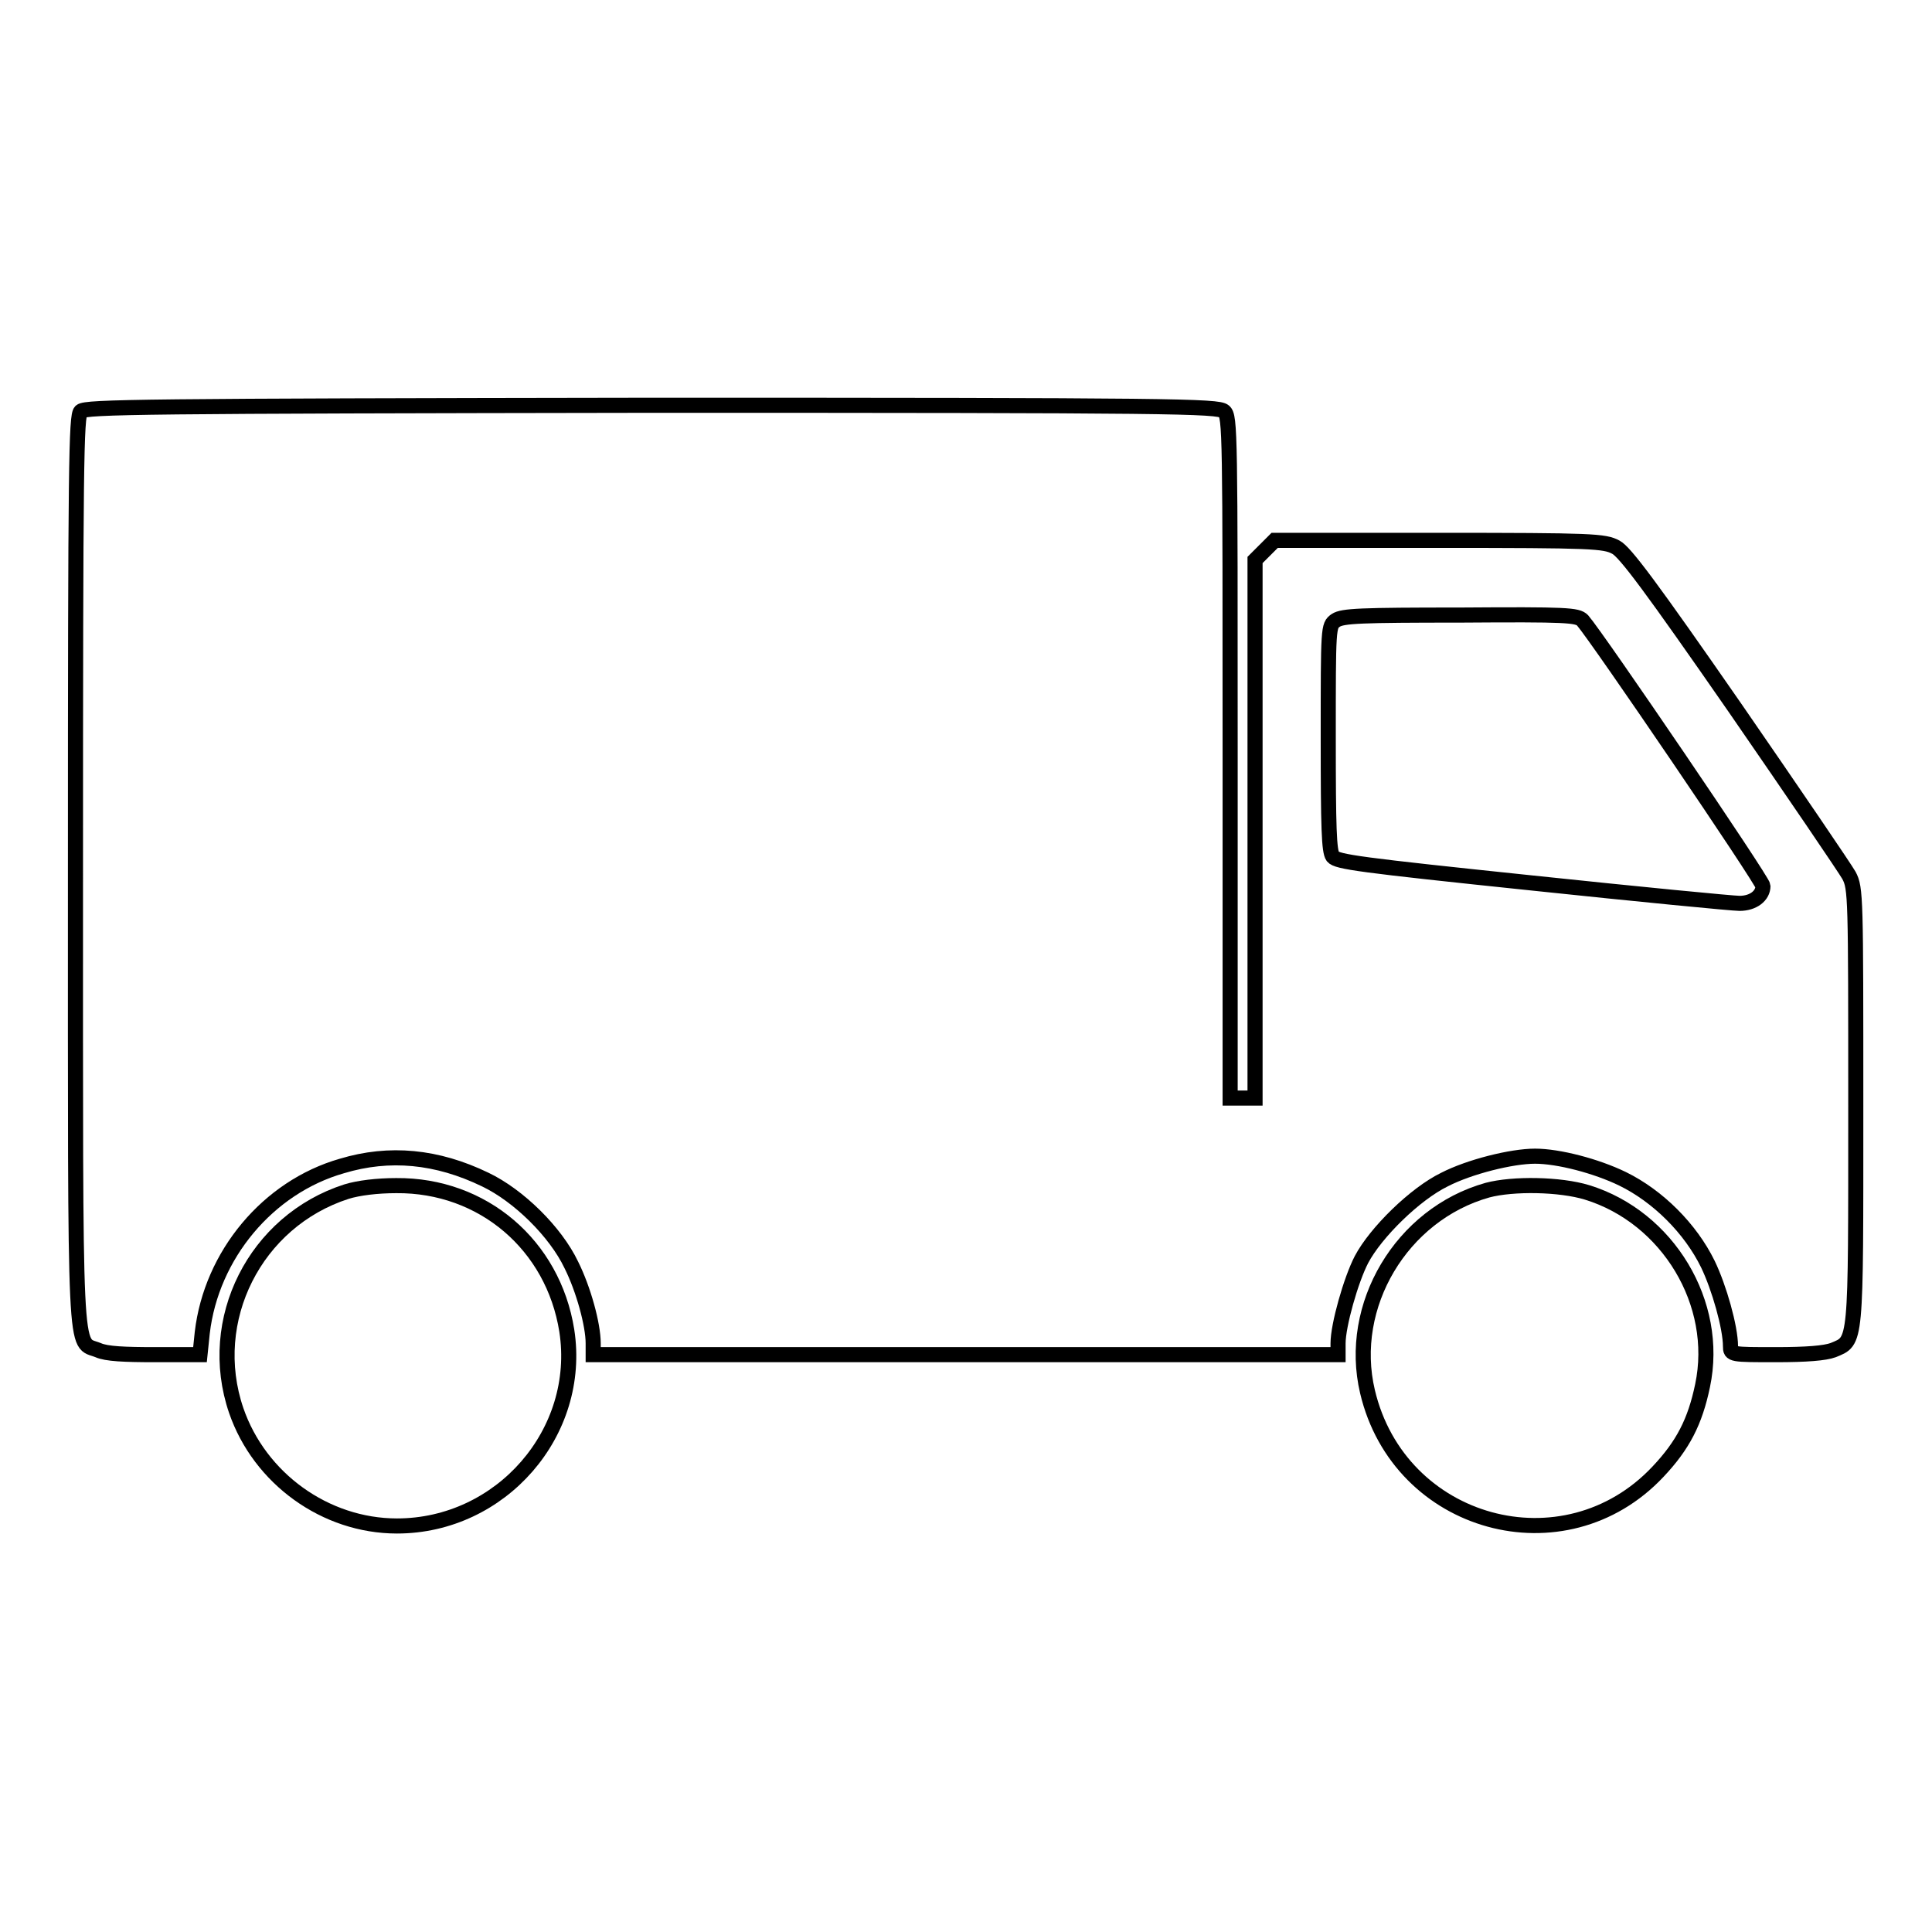<?xml version="1.0" encoding="utf-8"?>
<!-- Svg Vector Icons : http://www.onlinewebfonts.com/icon -->
<!DOCTYPE svg PUBLIC "-//W3C//DTD SVG 1.1//EN" "http://www.w3.org/Graphics/SVG/1.1/DTD/svg11.dtd">
<svg version="1.1" xmlns="http://www.w3.org/2000/svg" xmlns:xlink="http://www.w3.org/1999/xlink" x="0px" y="0px" viewBox="0 0 256 256" enable-background="new 0 0 256 256" xml:space="preserve">
<g><g><g><path stroke-width="2" fill-opacity="0" stroke="#000000"  d="M10.7,54.5c-0.6,0.6-0.7,6.8-0.7,60.8c0,66.7-0.2,62.3,3,63.6c1.1,0.5,3.5,0.6,7.6,0.6h5.9l0.3-2.9c1.2-10.3,8.7-19.3,18.5-22.1c6.3-1.9,12.6-1.3,19,1.8c4.4,2.1,9.3,6.9,11.4,11.3c1.6,3.2,2.9,7.9,2.9,10.4v1.5H128h49.3v-1.5c0-2.4,1.7-8.4,3.1-11.1c1.9-3.6,7.1-8.7,11-10.6c3.3-1.7,8.9-3.1,12-3.1s8.1,1.3,11.6,3c4.7,2.3,9,6.6,11.3,11.3c1.5,3.1,3,8.4,3,10.9c0,1.1,0.1,1.1,6,1.1c4.1,0,6.5-0.2,7.6-0.6c3.1-1.3,3-0.3,3-32.3c0-27.8,0-28.9-0.9-30.6c-0.5-0.9-7.3-10.9-15.1-22.2c-11.1-16-14.6-20.7-15.8-21.3c-1.5-0.8-3-0.9-23.4-0.9h-21.8l-1.3,1.3l-1.3,1.3V110v35.5h-1.6H163v-45.1c0-43.1,0-45.2-0.8-45.9c-0.8-0.7-6.7-0.8-75.8-0.8C18.9,53.8,11.4,53.9,10.7,54.5z M209.7,82.2c2,2.3,23.9,34.5,23.9,35.2c0,1.3-1.3,2.3-3.1,2.3c-0.9,0-13.3-1.2-27.5-2.7c-23-2.4-25.8-2.8-26.4-3.5c-0.5-0.7-0.6-3.8-0.6-15.7c0-14.8,0-14.9,1-15.6c0.9-0.6,3.3-0.7,16.5-0.7C207.7,81.4,209,81.5,209.7,82.2z"/><path stroke-width="2" fill-opacity="0" stroke="#000000"  d="M45.9,157.9c-12.1,3.9-18.7,17-14.6,29c3.1,9,11.8,15.3,21.3,15.3c13.8,0,24.6-12.4,22.5-25.9C73.3,165,64,157,52.5,157.1C50,157.1,47.5,157.4,45.9,157.9z"/><path stroke-width="2" fill-opacity="0" stroke="#000000"  d="M197.1,157.7c-11.4,3.2-18.6,15.3-15.9,26.7c4.2,17.8,26.1,23.8,38.5,10.6c3.3-3.5,4.9-6.6,5.9-11.4c2.3-10.9-4.6-22.3-15.3-25.6C206.7,156.9,200.5,156.8,197.1,157.7z"/></g></g></g>
</svg>